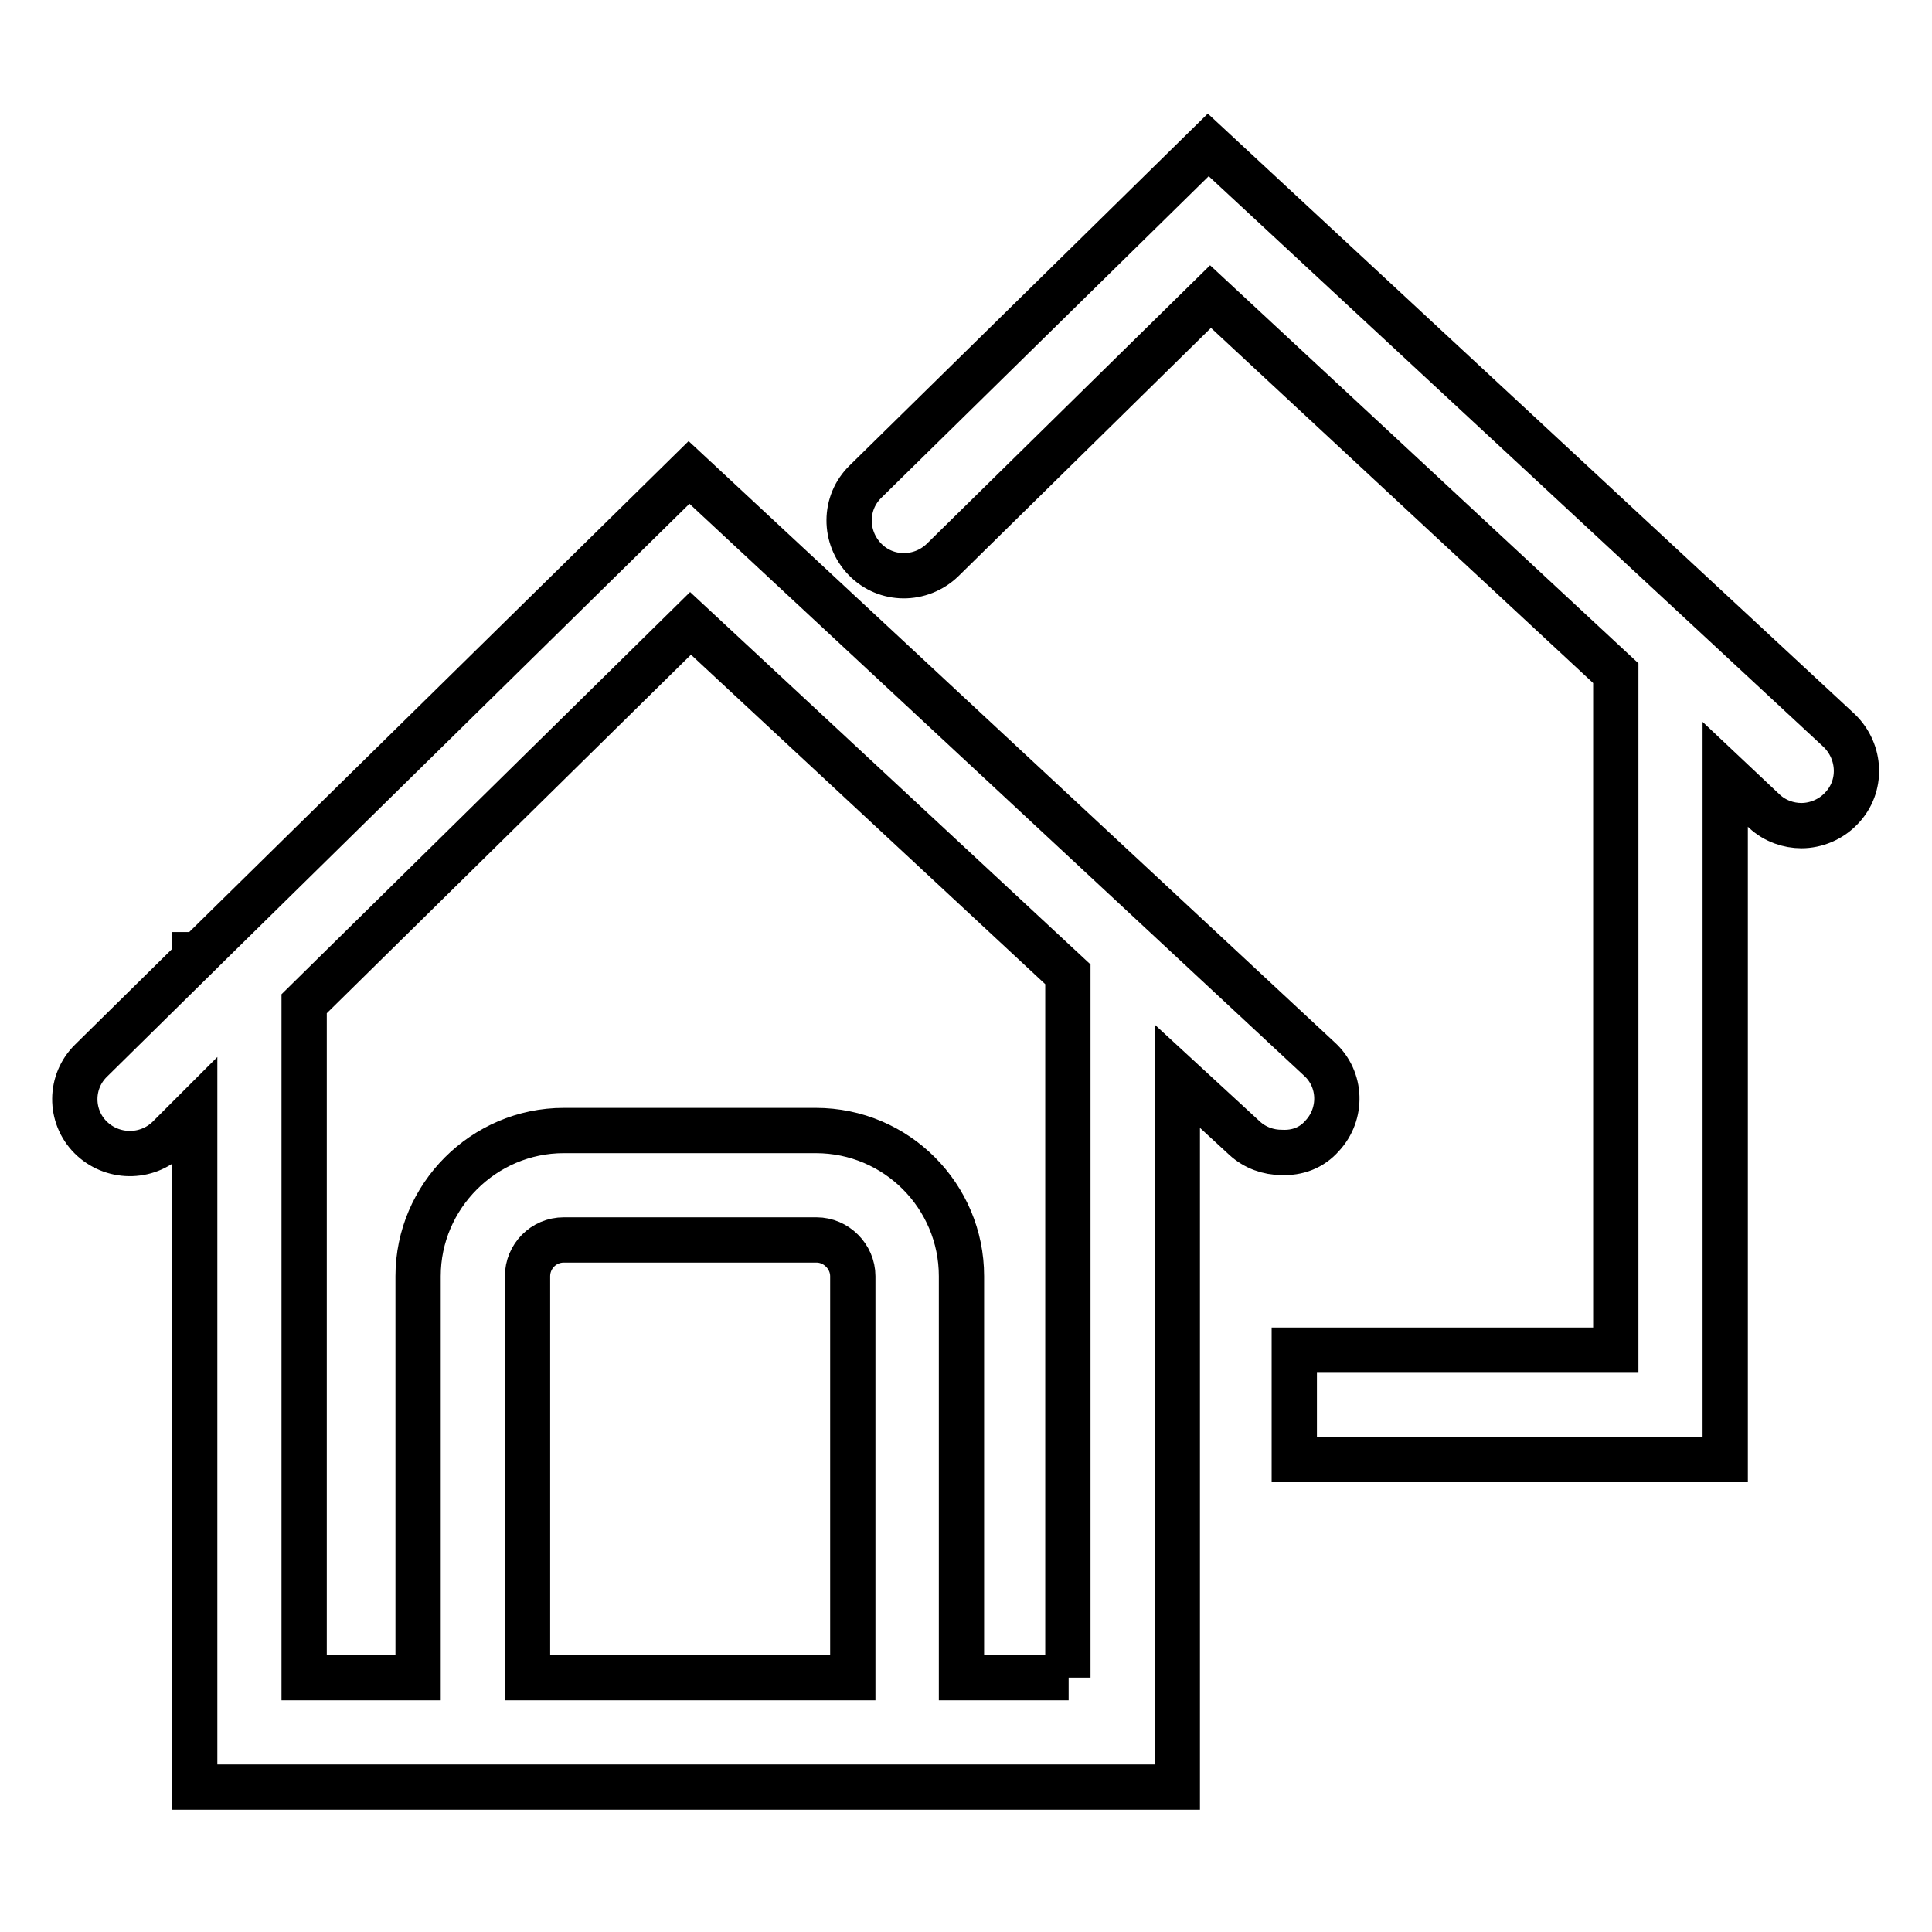 <?xml version="1.0" encoding="utf-8"?>
<!-- Svg Vector Icons : http://www.onlinewebfonts.com/icon -->
<!DOCTYPE svg PUBLIC "-//W3C//DTD SVG 1.1//EN" "http://www.w3.org/Graphics/SVG/1.1/DTD/svg11.dtd">
<svg version="1.1" xmlns="http://www.w3.org/2000/svg" xmlns:xlink="http://www.w3.org/1999/xlink" x="0px" y="0px" viewBox="0 0 256 256" enable-background="new 0 0 256 256" xml:space="preserve">
<g> <path stroke-width="6" fill-opacity="0" stroke="#000000"  d="M175.2,150.5c2.7-2.9,2.6-7.5-0.4-10.2L91.3,62.6l-65,63.9h-0.5v0.5l-13.7,13.5c-2.9,2.8-2.9,7.4-0.1,10.2 s7.4,2.9,10.3,0.1l3.5-3.5v89.5h130.2v-94.2l8.9,8.2c1.4,1.3,3.2,1.9,4.9,1.9C171.9,152.8,173.8,152.1,175.2,150.5z M112.9,222.3 h-43v-53.2c0-2.6,2.1-4.8,4.8-4.8h33.5c2.6,0,4.8,2.2,4.8,4.8V222.3z M141.6,222.3h-14.2v-53.2c0-10.6-8.6-19.3-19.3-19.3H74.7 c-10.6,0-19.3,8.7-19.3,19.3v53.2H40.3V133l51.2-50.4l50,46.5V222.3z M243.7,96.8l-83.6-77.6l-45.4,44.6c-2.9,2.8-2.9,7.4-0.1,10.3 c2.8,2.9,7.4,2.9,10.3,0.1l35.5-34.9l53.7,49.9v89.7h-42.6v14.5h57.1v-90.8l5.2,4.9c1.4,1.3,3.2,1.9,4.9,1.9c1.9,0,3.9-0.8,5.3-2.3 C246.8,104.2,246.6,99.6,243.7,96.8z"/></g>
</svg>